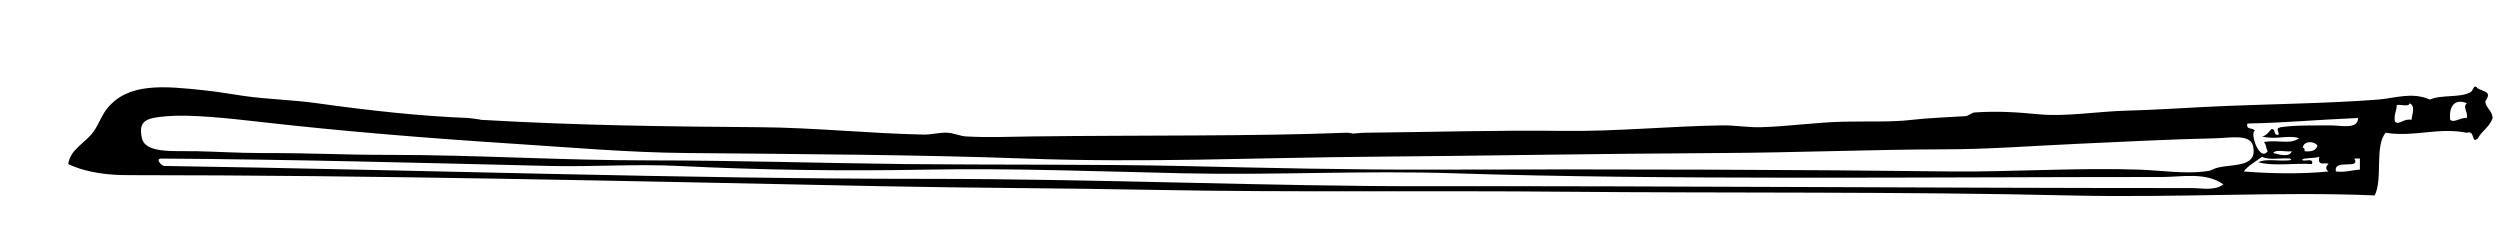 <?xml version="1.0" encoding="UTF-8"?>
<svg enable-background="new 0 0 325.44 32.64" version="1.1" viewBox="0 0 325.44 32.64" xml:space="preserve" xmlns="http://www.w3.org/2000/svg">
	<path d="m62.64 15.6c12.584 0.734 24.349 0.873 36.24 0.96 7.124 0.052 14.281 0.818 21.36 0.96 0.972 0.02 2.124-0.303 3.12-0.24 0.866 0.055 1.58 0.432 2.4 0.48 2.801 0.164 5.906 0.034 8.64 0 14.148-0.176 28.807-2e-3 40.8-0.48 0.492-0.02 0.846 0.11 0.937 0.108 0.428-0.01 1.018-0.104 1.464-0.108 8.997-0.087 17.424-0.351 25.92-0.24 6.818 0.089 13.815-0.613 20.64-0.72 1.663-0.026 3.373 0.284 5.04 0.24 3.56-0.094 7.152-0.639 10.8-0.72 3.158-0.07 6.279 0.08 8.881-0.24 1.563-0.192 4.441-0.337 6.96-0.48 0.436-0.025 0.822-0.454 1.199-0.48 3.025-0.208 5.592-0.028 8.4 0.24 3.497 0.333 7.587-0.379 11.521-0.48 3.39-0.087 6.771-0.313 10.08-0.48 7.665-0.386 15.545-0.414 22.56-0.96 2.128-0.166 4.379-1.031 6.72 0 1.478-0.667 3.945-0.199 5.28-0.96 0.401-0.229 0.407-1.186 0.96-0.48 0.992 0.486 1.805 0.434 0.96 1.68 0.101 0.939 0.907 1.172 0.96 2.16-0.37 1.15-1.388 1.652-1.92 2.64-0.885 0.856-0.303-1.107-1.44-0.72-3.774-0.74-6.894 0.604-10.56 0-1.479 1.722-0.344 6.057-1.44 8.16-12.37-0.534-25.459 0.338-39.84 0-21.562-0.507-45.448-0.295-65.28-0.479-18.28-0.171-36.127 0.095-53.52-0.24-11.992-0.231-24.525-0.253-35.76-0.48-33.874-0.685-66.22-1.441-97.92-1.441-2.578 0-5.407-0.259-7.92-1.44 0.285-2.016 2.238-2.685 3.36-4.32 0.658-0.959 0.958-1.97 1.68-2.88 2.746-3.464 7.493-2.951 12.72-2.4 1.614 0.17 3.343 0.472 5.04 0.72 3.145 0.459 6.408 0.51 9.6 0.96 6.856 0.966 13.748 1.703 19.68 1.92 0 0 1.666 0.194 1.68 0.24zm256.32 0c0.515 0.444 1.278-0.318 2.159-0.24 0.178-0.879-0.59-1.333 0-1.92-1.55-0.658-2.37 0.387-2.16 2.16zm-6.96-1.92c-0.01 0.79-0.404 1.195-0.239 2.16 0.574 0.504 1.13-0.466 2.16-0.24 0.084-0.808 0.545-1.75-0.24-2.16-0.1 0.537-1.18 0.097-1.68 0.24zm-293.52 4.32c0.441 1.995 4.15 1.628 6.96 1.681 2.683 0.05 5.527 0.24 8.4 0.24 7.739 0 10.332 0.239 16.8 0.239 11.384 0 22.285 0.721 34.08 0.721 11.233 0 22.209 0.361 33.36 0.479 10.196 0.108 25.275 0.017 35.28 0.24 11.54 0.258 22.372 0.517 33.36 0.479 23.625-0.077 48.702 9e-3 67.2 0.24 7.284 0.091 16.716-0.512 24.479-0.24 2.903 0.102 5.933 0.574 8.641 0.24 0.495-0.061 0.68-0.093 0.959-0.24 1.812-0.955 6.053 0.13 5.28-3.119-0.37-1.559-3.103-0.996-4.8-0.961-5.819 0.124-12.526 0.472-18 0.721-6.415 0.291-11.416 0.711-17.52 0.72-8.606 0.013-19.4 0.43-28.801 0.48-16.698 0.089-31.255 0.368-45.359 0.479-15.37 0.122-29.614 0.816-45.36 0.24-13.572-0.497-29.051-0.578-44.16-0.72-7.529-0.071-14.91-0.724-22.32-1.2-11.267-0.726-22.561-1.641-33.36-2.88-3.775-0.433-8.766-0.963-11.76-0.72-2.769 0.226-3.882 0.516-3.36 2.881zm274.08-1.92c-0.253 0.893 0.81 0.471 0.96 0.96-0.682 0.225 0.624 4.115 1.68 2.64-0.304-0.521-0.057-0.534-0.479-1.2 1.905-0.307 3.404 0.369 4.56-0.48-1.343-0.496-3.062 0.254-4.8-0.239 0.596-0.125 0.854-0.585 1.2-0.96 0.631-0.071 0.188 0.931 0.96 0.72-0.03-0.601-0.458-0.751 0.24-0.96 1.945-0.288 4.232-0.216 6.479-0.24 1.318-0.014 3.612 0.592 3.601-0.96-5.92 0.252-9.03 0.606-14.4 0.719zm7.2 3.12c0.187 0.054 0.278 0.201 0.239 0.48 0.914 0.113 1.499-0.102 1.681-0.72-0.43-0.635-1.76-0.654-1.92 0.24zm-1.44 0.48c-0.729 0.15-2.067-0.308-2.399 0.24 0.57 0.17 2.23 0.634 2.4-0.24zm-16.8 3.36c-30.968 0-65.012 0.405-92.16-0.479-11.977-0.391-23.516 0.264-35.28 0-11.302-0.254-22.547-0.683-33.36-0.48-10.775 0.203-21.486 0.063-32.4-0.479-5.546-0.276-11.193 0.134-16.8 0-16.908-0.405-34.065-0.861-50.4-0.96-1.042-0.063-0.102 0.931 0.24 0.96 34.199 0.526 66.996 1.68 99.36 1.68 22.283 0 44.787 0.993 65.279 0.96 30.988-0.049 65.196 0.24 99.36 0.24 1.274 0 2.887 0.402 4.08-0.48-2.34-1.643-5.42-0.962-7.92-0.962zm16.32-2.16c0.255 0.01 0.609-0.113 0.239-0.24-1.169-0.11-2.811 0.251-3.6-0.24-0.819 0.62-1.776 1.104-2.4 1.92 3.084 0.255 7.409 0.379 11.04 0-0.682-0.491 4e-3 -0.956 0-0.96-0.292-0.337-1.511 0.437-1.199-0.96-0.482 0.252-2.587 0.115-2.16 0.48 0.453 0.106 1.446-0.327 1.2 0.479-2.242-0.158-5.119 0.318-6.961-0.24 0.86-0.497 2.6-0.123 3.84-0.239zm6.24 1.44c1.264 0.144 2.062-0.178 3.12-0.24v-1.439h-0.72c0.86 1.517-2.75-0.054-2.4 1.679z" clip-rule="evenodd" fill-rule="evenodd"/>
</svg>
